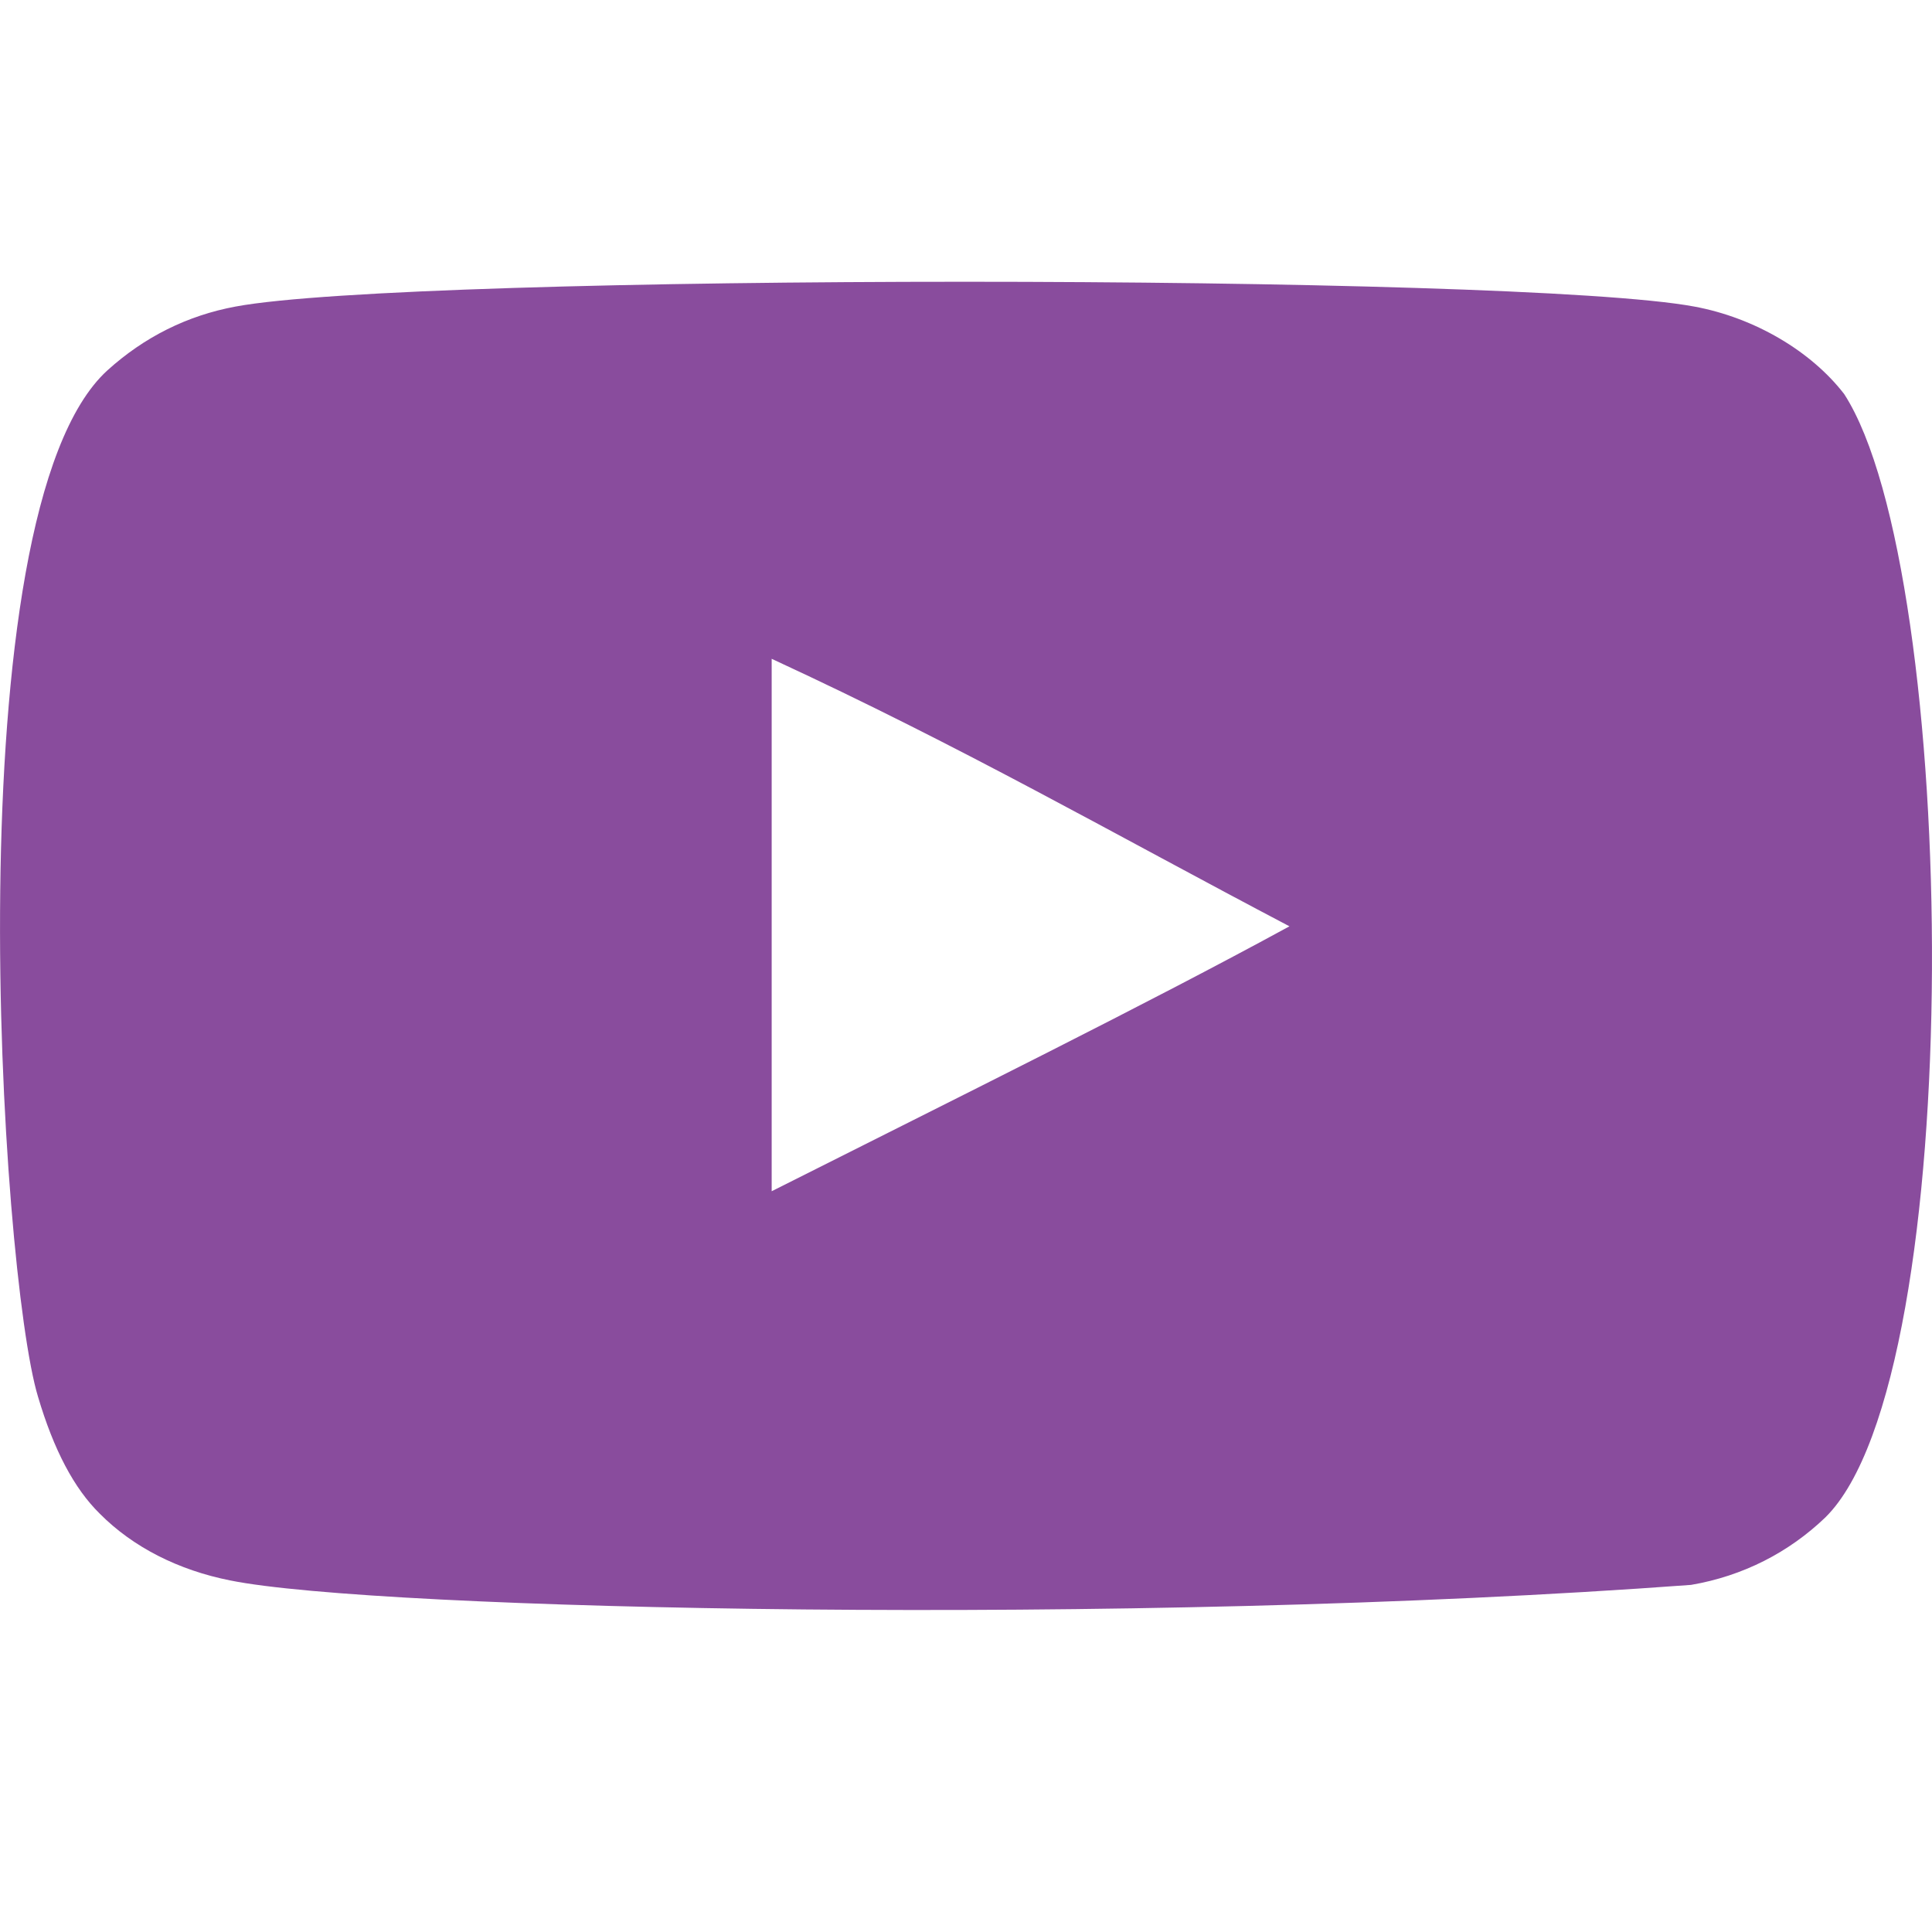 <svg width="24" height="24" viewBox="0 0 24 24" fill="none" xmlns="http://www.w3.org/2000/svg">
<g id="Frame 98">
<path id="youtube-[#168]" fill-rule="evenodd" clip-rule="evenodd" d="M9.586 14.798V8.184C11.977 9.289 13.828 10.356 16.018 11.507C14.212 12.491 11.977 13.594 9.586 14.798ZM22.909 4.895C22.497 4.361 21.794 3.946 21.046 3.808C18.846 3.398 5.125 3.397 2.927 3.808C2.327 3.919 1.793 4.186 1.334 4.601C-0.6 6.364 0.006 15.818 0.472 17.35C0.668 18.012 0.921 18.491 1.24 18.804C1.652 19.219 2.215 19.505 2.861 19.633C4.672 20.001 14.002 20.207 21.007 19.688C21.653 19.578 22.224 19.283 22.675 18.85C24.463 17.094 24.341 7.109 22.909 4.895Z" fill="#894C9D"/>
</g>
</svg>
